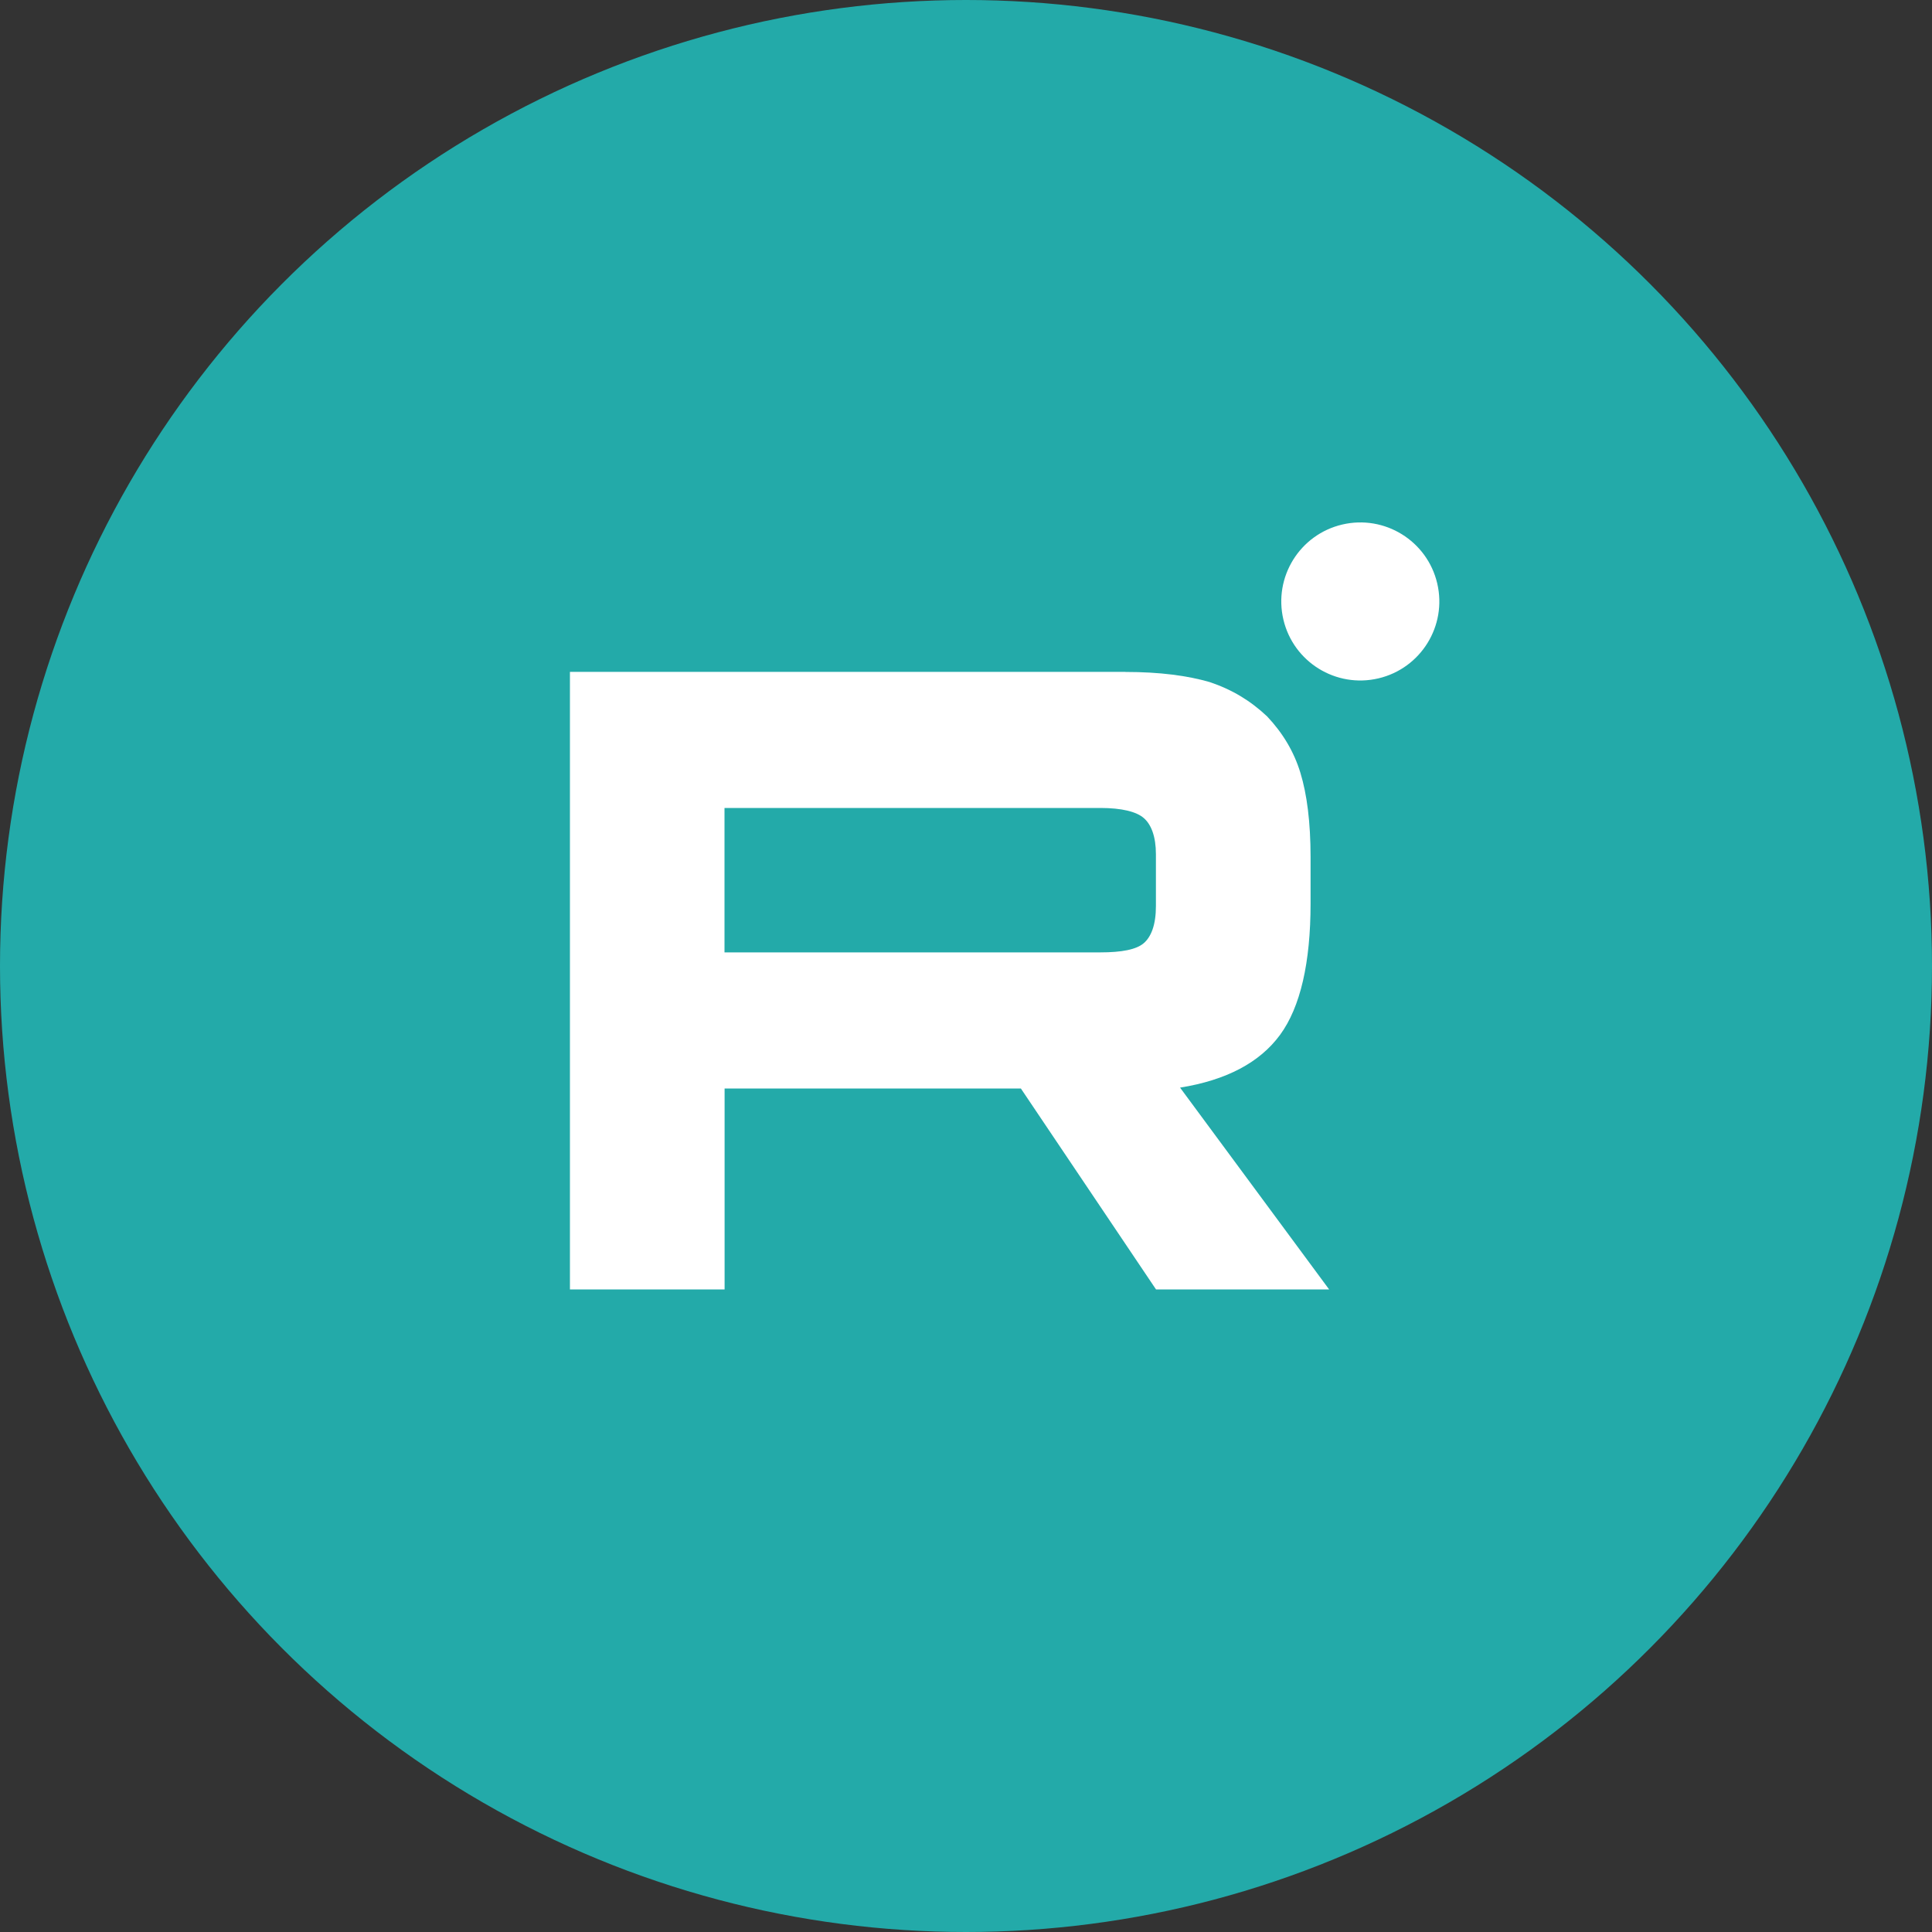 <?xml version="1.0" encoding="UTF-8"?> <svg xmlns="http://www.w3.org/2000/svg" id="_Слой_1" viewBox="0 0 200 200"><rect x="0" y="0" width="200" height="200" fill="#333333" stroke="none"/> <defs> <style>.cls-1,.cls-2{fill:#fff;}.cls-3{fill:#23aaa9;}.cls-2{fill-rule:evenodd;}</style> </defs> <circle class="cls-3" cx="100" cy="100" r="100"></circle> <g> <circle class="cls-1" cx="140.82" cy="62.27" r="8.18" transform="translate(-10.52 33.9) rotate(-13.24)"></circle> <path class="cls-2" d="M116.5,69.55H59v63.93h16.01v-20.8h30.67l13.99,20.8h17.92l-15.43-20.89c4.79-.77,8.24-2.59,10.35-5.46,2.11-2.88,3.16-7.48,3.16-13.61v-4.79c0-3.64-.38-6.52-1.05-8.72-.67-2.2-1.82-4.12-3.45-5.85-1.73-1.63-3.64-2.78-5.94-3.55-2.3-.67-5.18-1.05-8.72-1.05h0Zm-2.59,29.04h-38.91v-14.95h38.91c2.2,0,3.74,.38,4.5,1.05,.77,.67,1.25,1.92,1.25,3.74v5.37c0,1.92-.48,3.16-1.25,3.83-.77,.67-2.3,.96-4.5,.96Z"></path> </g> </svg> 